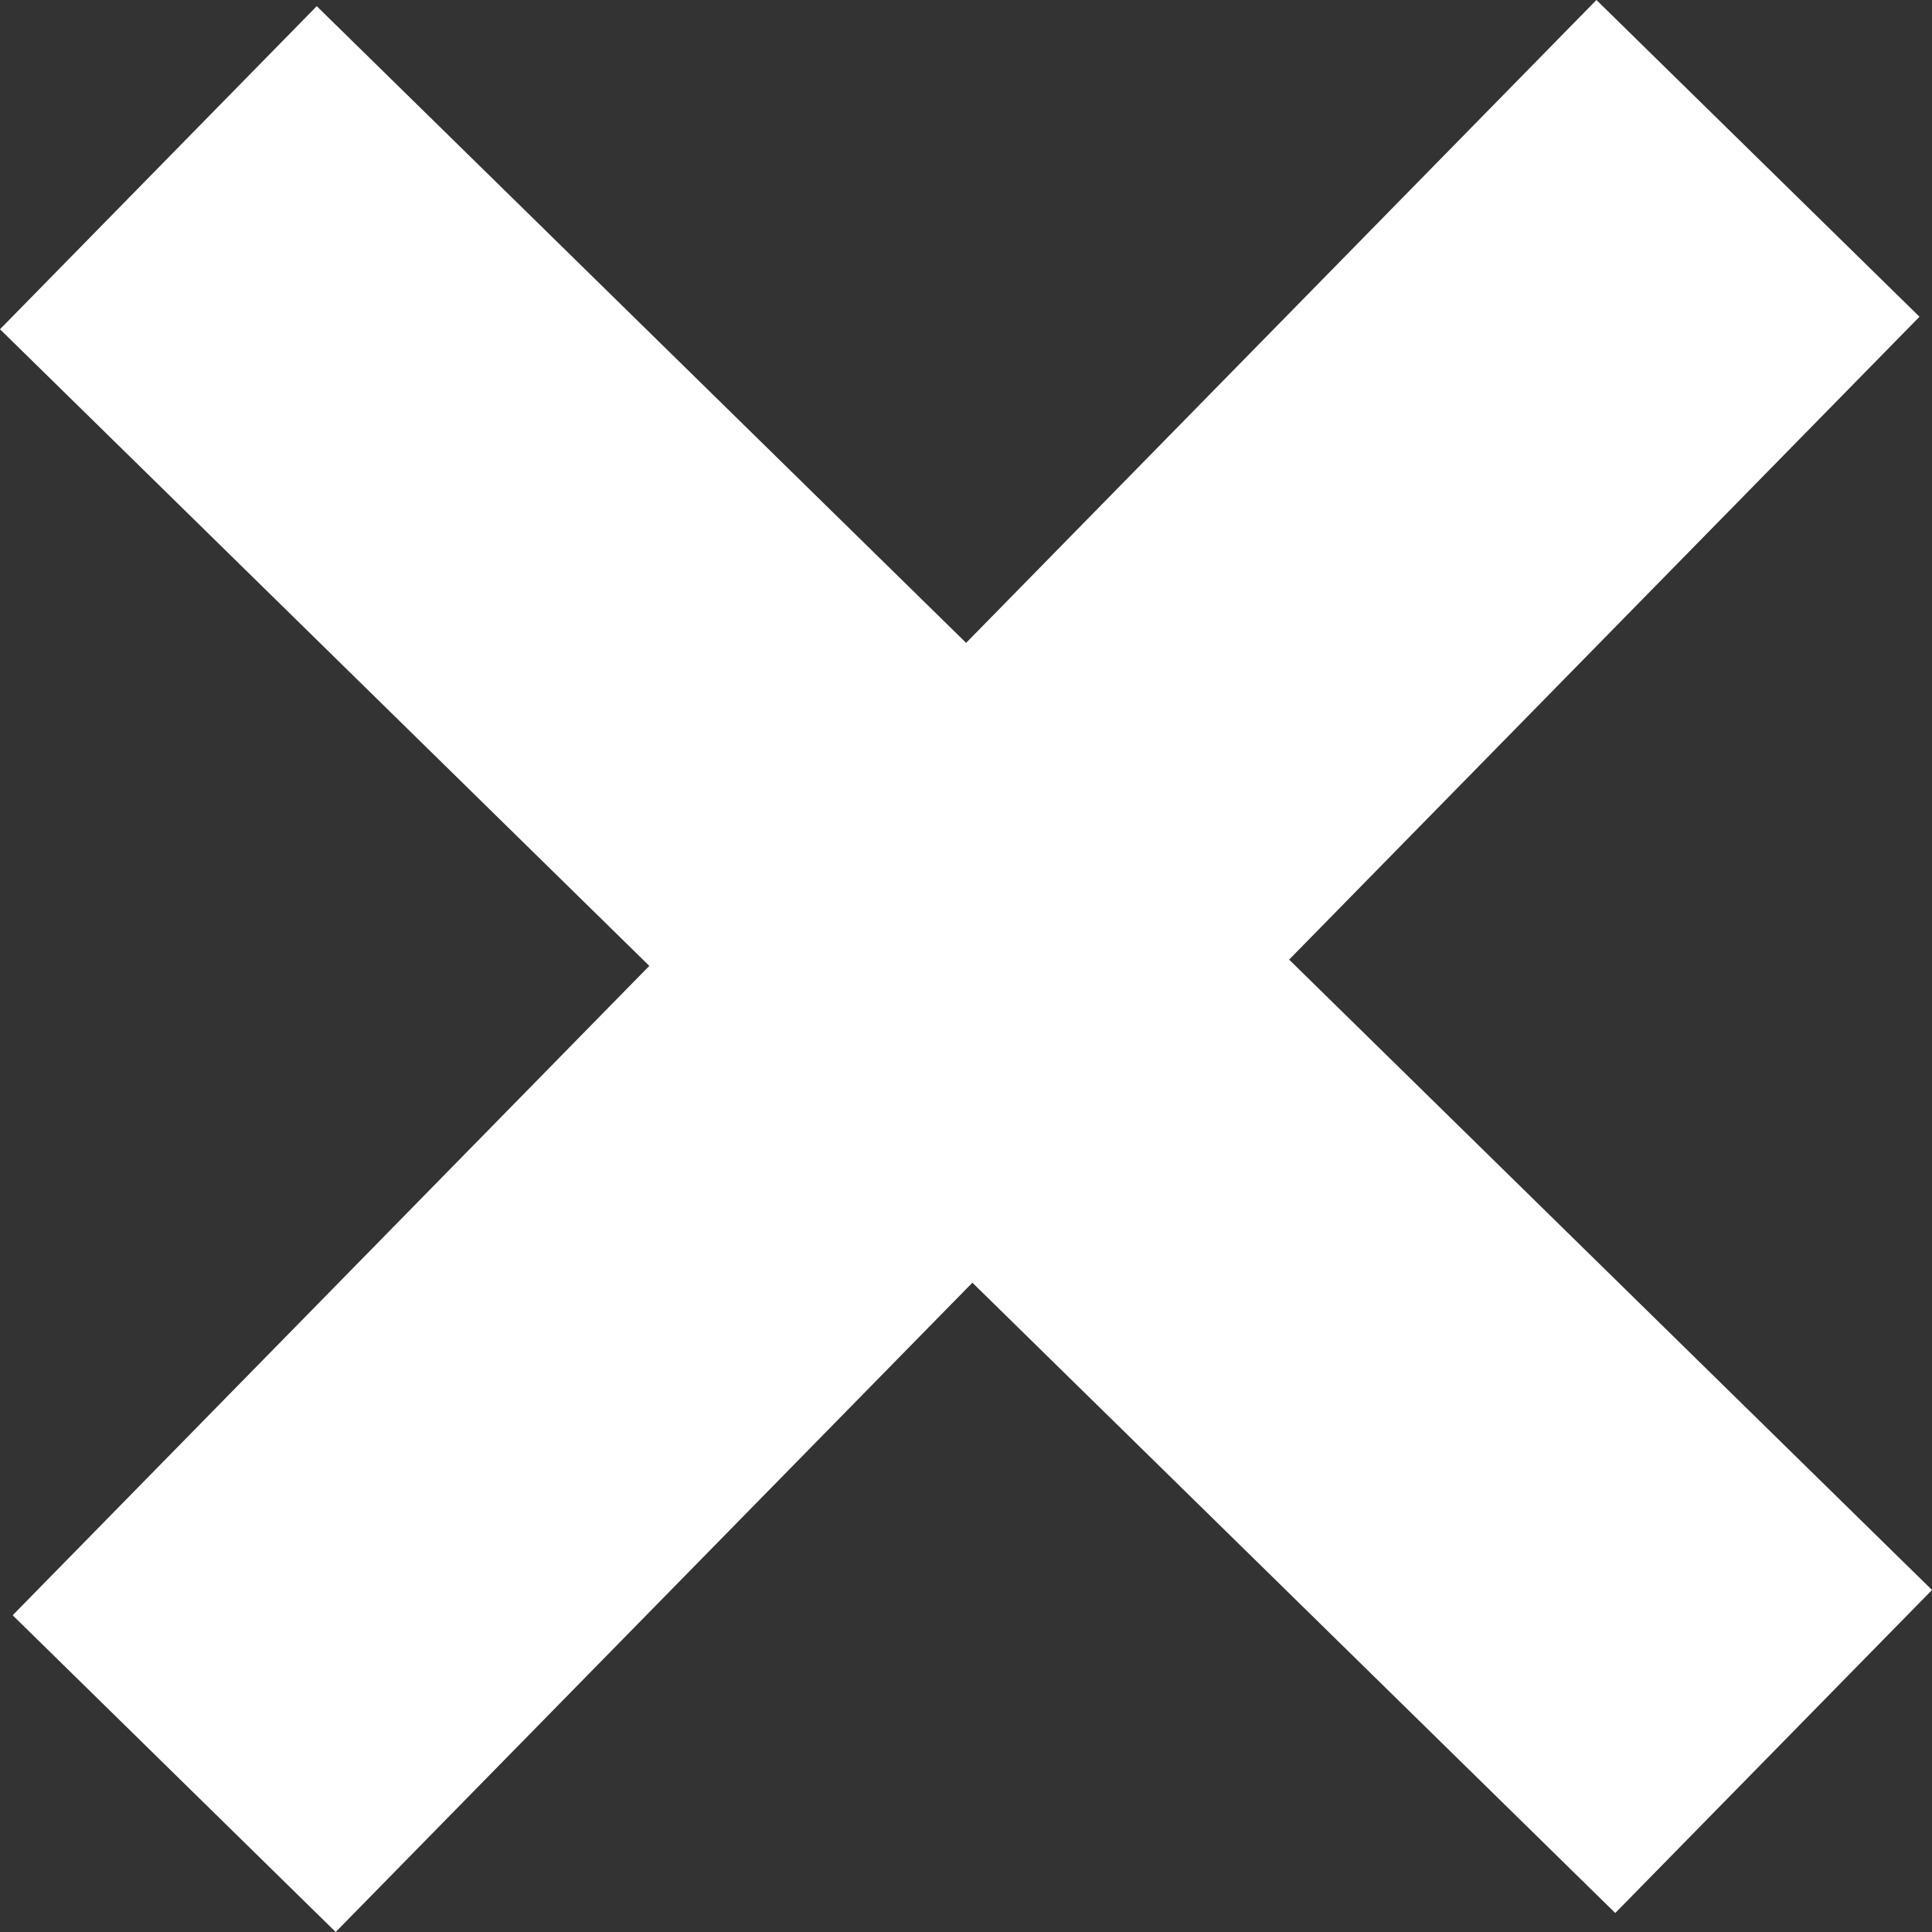 <?xml version="1.0" encoding="UTF-8"?> <svg xmlns="http://www.w3.org/2000/svg" width="36" height="36" viewBox="0 0 36 36" fill="none"><rect x="0" y="0" width="36" height="36" fill="#333333" stroke="none"/><path d="M0.236 30.098L12.099 17.998L0 6.135L5.902 0.115L18.002 11.979L29.747 0L35.767 5.902L24.021 17.881L36 29.627L30.098 35.646L18.119 23.901L6.255 36L0.236 30.098Z" fill="white"></path></svg> 